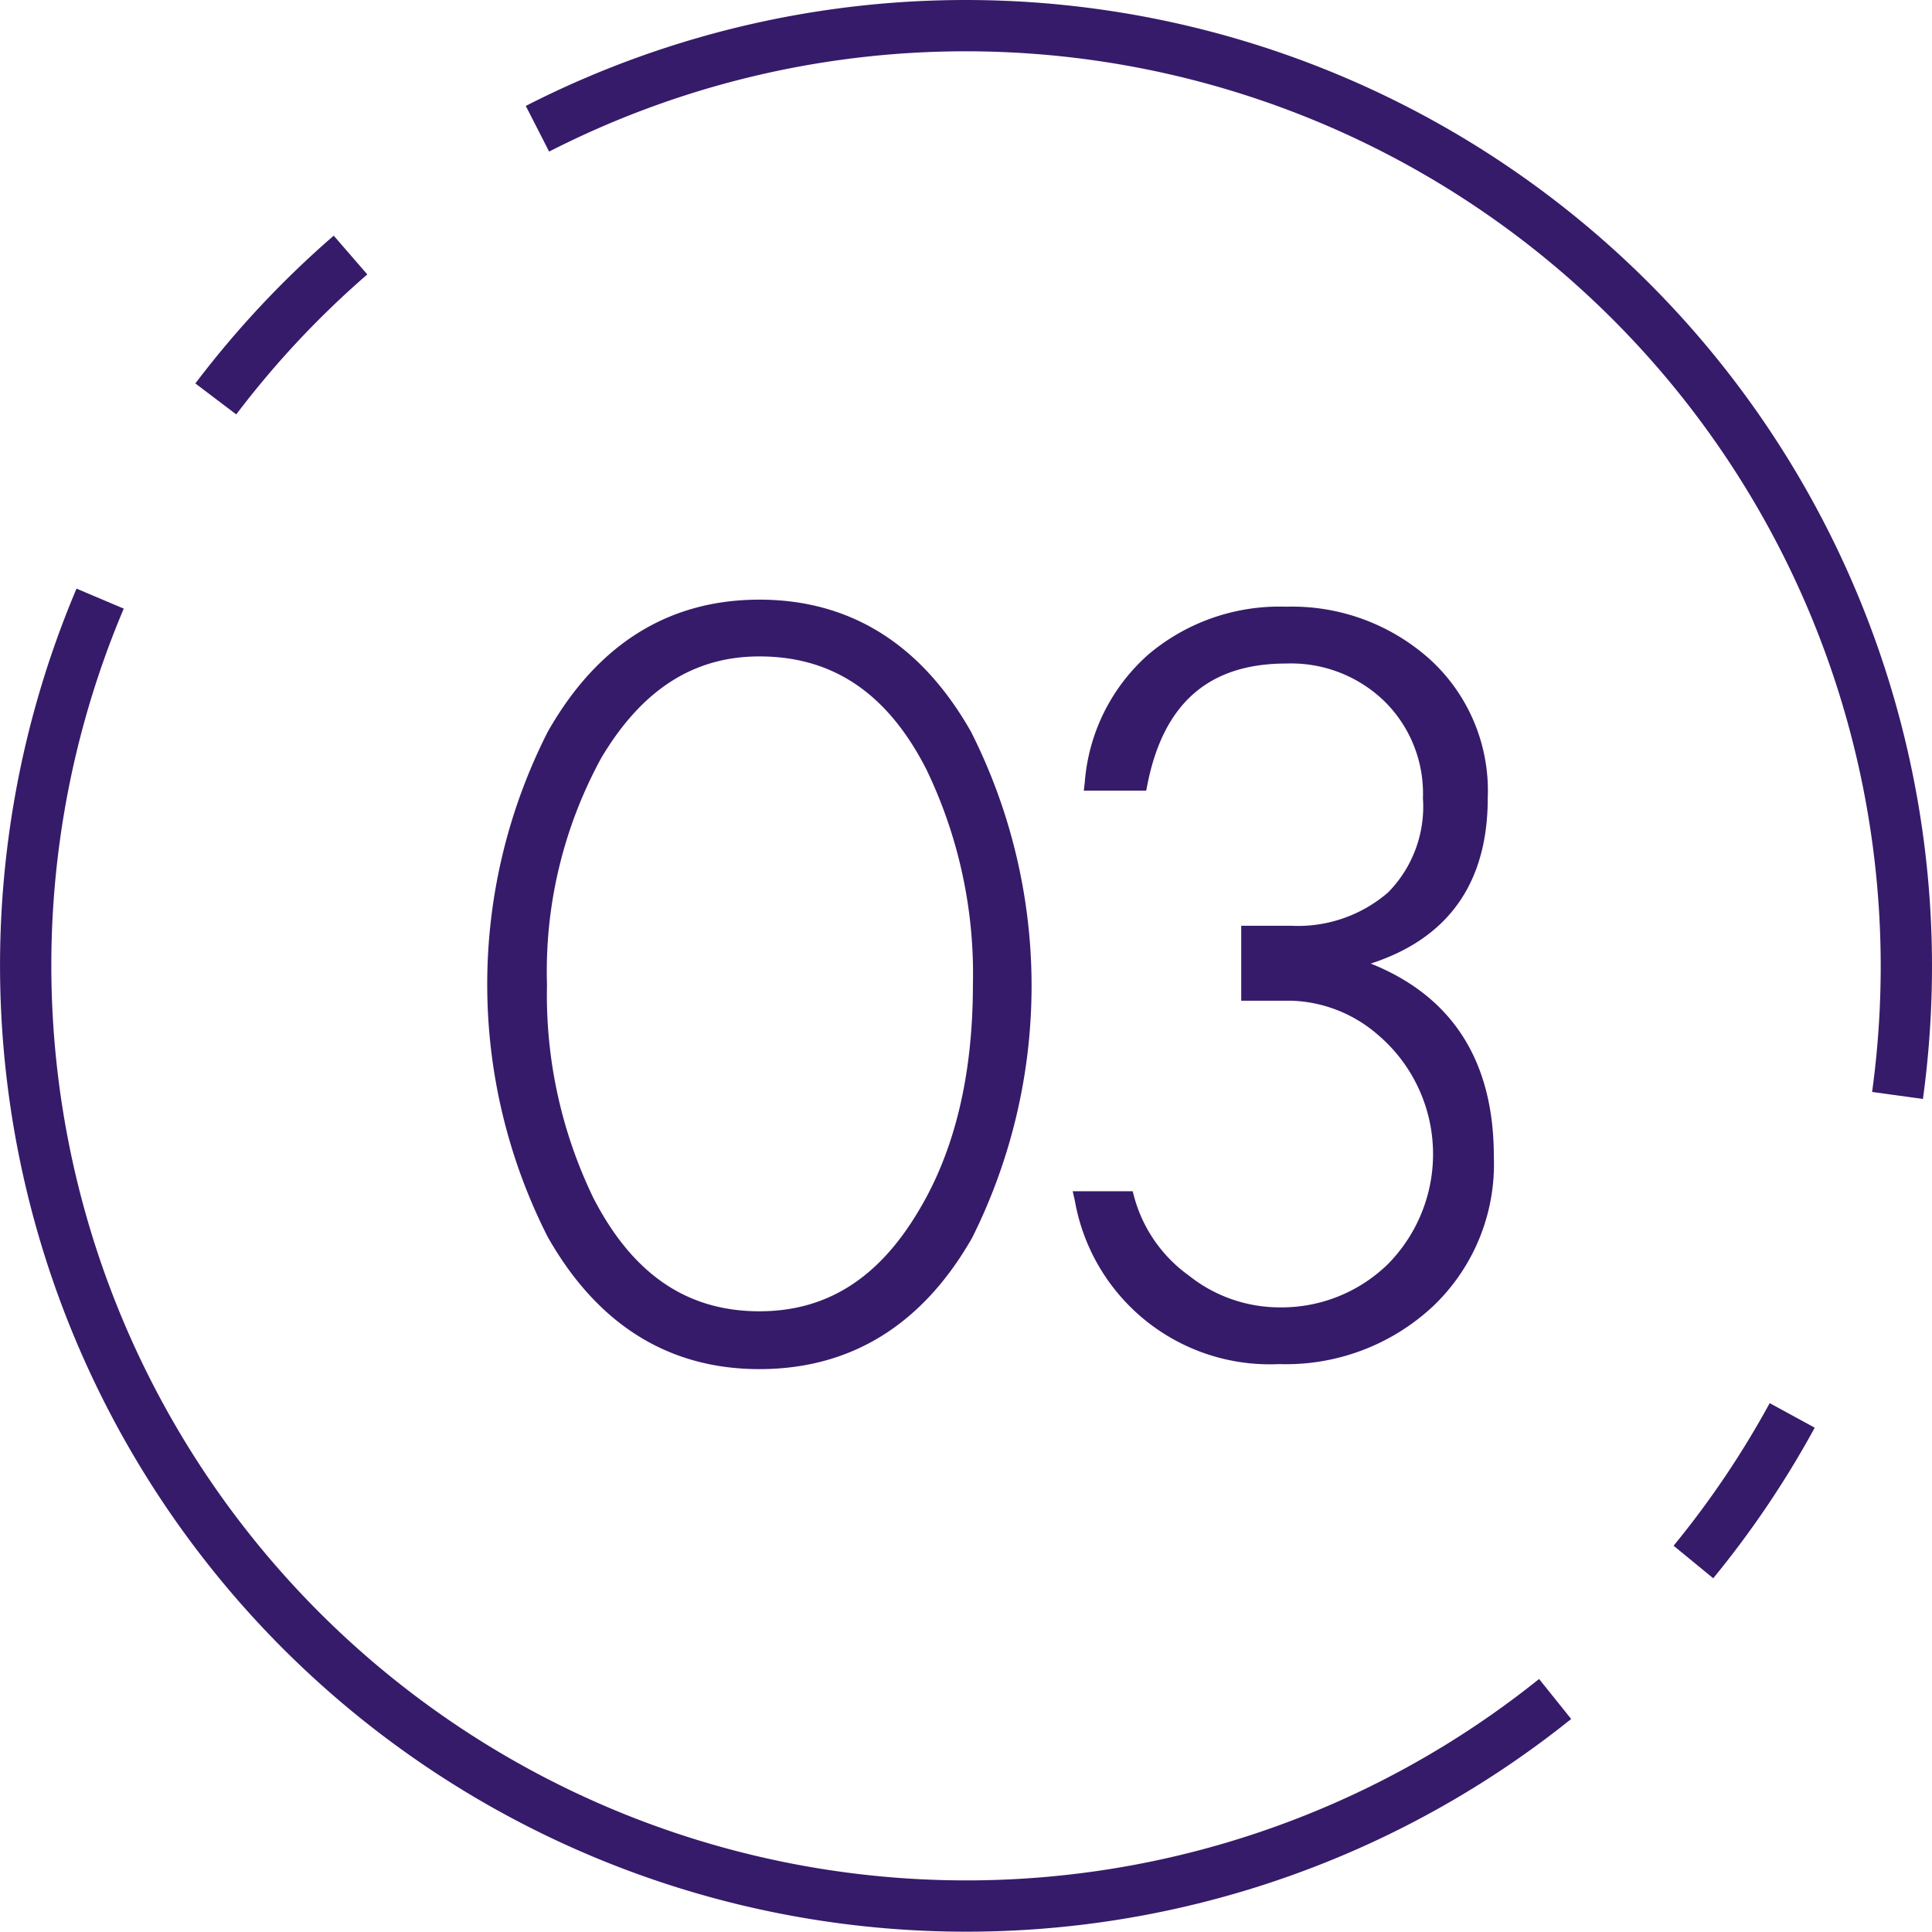 <svg xmlns="http://www.w3.org/2000/svg" width="113" height="113"><g data-name="グループ 3477"><path data-name="パス 9472" d="M44.416 80.078c-5.306 0-9.47-2.6-12.377-7.726a32.595 32.595 0 010-29.553c2.907-5.126 7.071-7.726 12.377-7.726s9.47 2.6 12.377 7.726a32.958 32.958 0 01.06 29.61c-2.91 5.089-7.096 7.669-12.437 7.669zm0-41.685c-3.841 0-6.862 1.937-9.238 5.92a26.031 26.031 0 00-3.185 13.292 27.223 27.223 0 002.727 12.49c2.3 4.443 5.469 6.6 9.7 6.6 3.92 0 6.96-1.918 9.3-5.862 2.114-3.5 3.184-7.948 3.184-13.232a27.519 27.519 0 00-2.726-12.609c-2.268-4.44-5.46-6.599-9.762-6.599z" fill="#361b6a"/><path data-name="パス 9473" d="M74.818 79.784a11.573 11.573 0 01-11.952-9.56l-.126-.551h3.508l.089.334a8.359 8.359 0 003.2 4.6 8.521 8.521 0 005.281 1.859 8.906 8.906 0 006.361-2.532 9.16 9.16 0 00-.618-13.436 8.084 8.084 0 00-5.034-1.968h-2.93v-4.383h2.93a8.059 8.059 0 005.658-1.948 7.145 7.145 0 002.04-5.514 7.565 7.565 0 00-2.226-5.643 7.839 7.839 0 00-5.768-2.233c-4.52 0-7.176 2.315-8.121 7.077l-.071.361H63.39l.058-.5a11.1 11.1 0 013.757-7.5 11.881 11.881 0 018.025-2.762 12.067 12.067 0 018.392 3.069 10.391 10.391 0 013.394 8.127c0 4.957-2.3 8.206-6.844 9.677 4.777 1.912 7.2 5.7 7.2 11.282a11.472 11.472 0 01-3.568 8.773 12.6 12.6 0 01-8.986 3.371z" fill="#361b6a"/><path data-name="パス 9474" d="M12.622 23.333a55.287 55.287 0 017.879-8.416" fill="none" stroke="#361b6a" stroke-miterlimit="10" stroke-width="3"/><path data-name="パス 9475" d="M90.957 99.371a55.017 55.017 0 01-85.1-64.358" fill="none" stroke="#361b6a" stroke-miterlimit="10" stroke-width="3"/><path data-name="パス 9476" d="M104.824 82.786a55.147 55.147 0 01-5.779 8.573" fill="none" stroke="#361b6a" stroke-miterlimit="10" stroke-width="3"/><path data-name="パス 9477" d="M31.435 7.531A55.02 55.02 0 01111.5 56.5a55.522 55.522 0 01-.517 7.572" fill="none" stroke="#361b6a" stroke-miterlimit="10" stroke-width="3"/></g></svg>